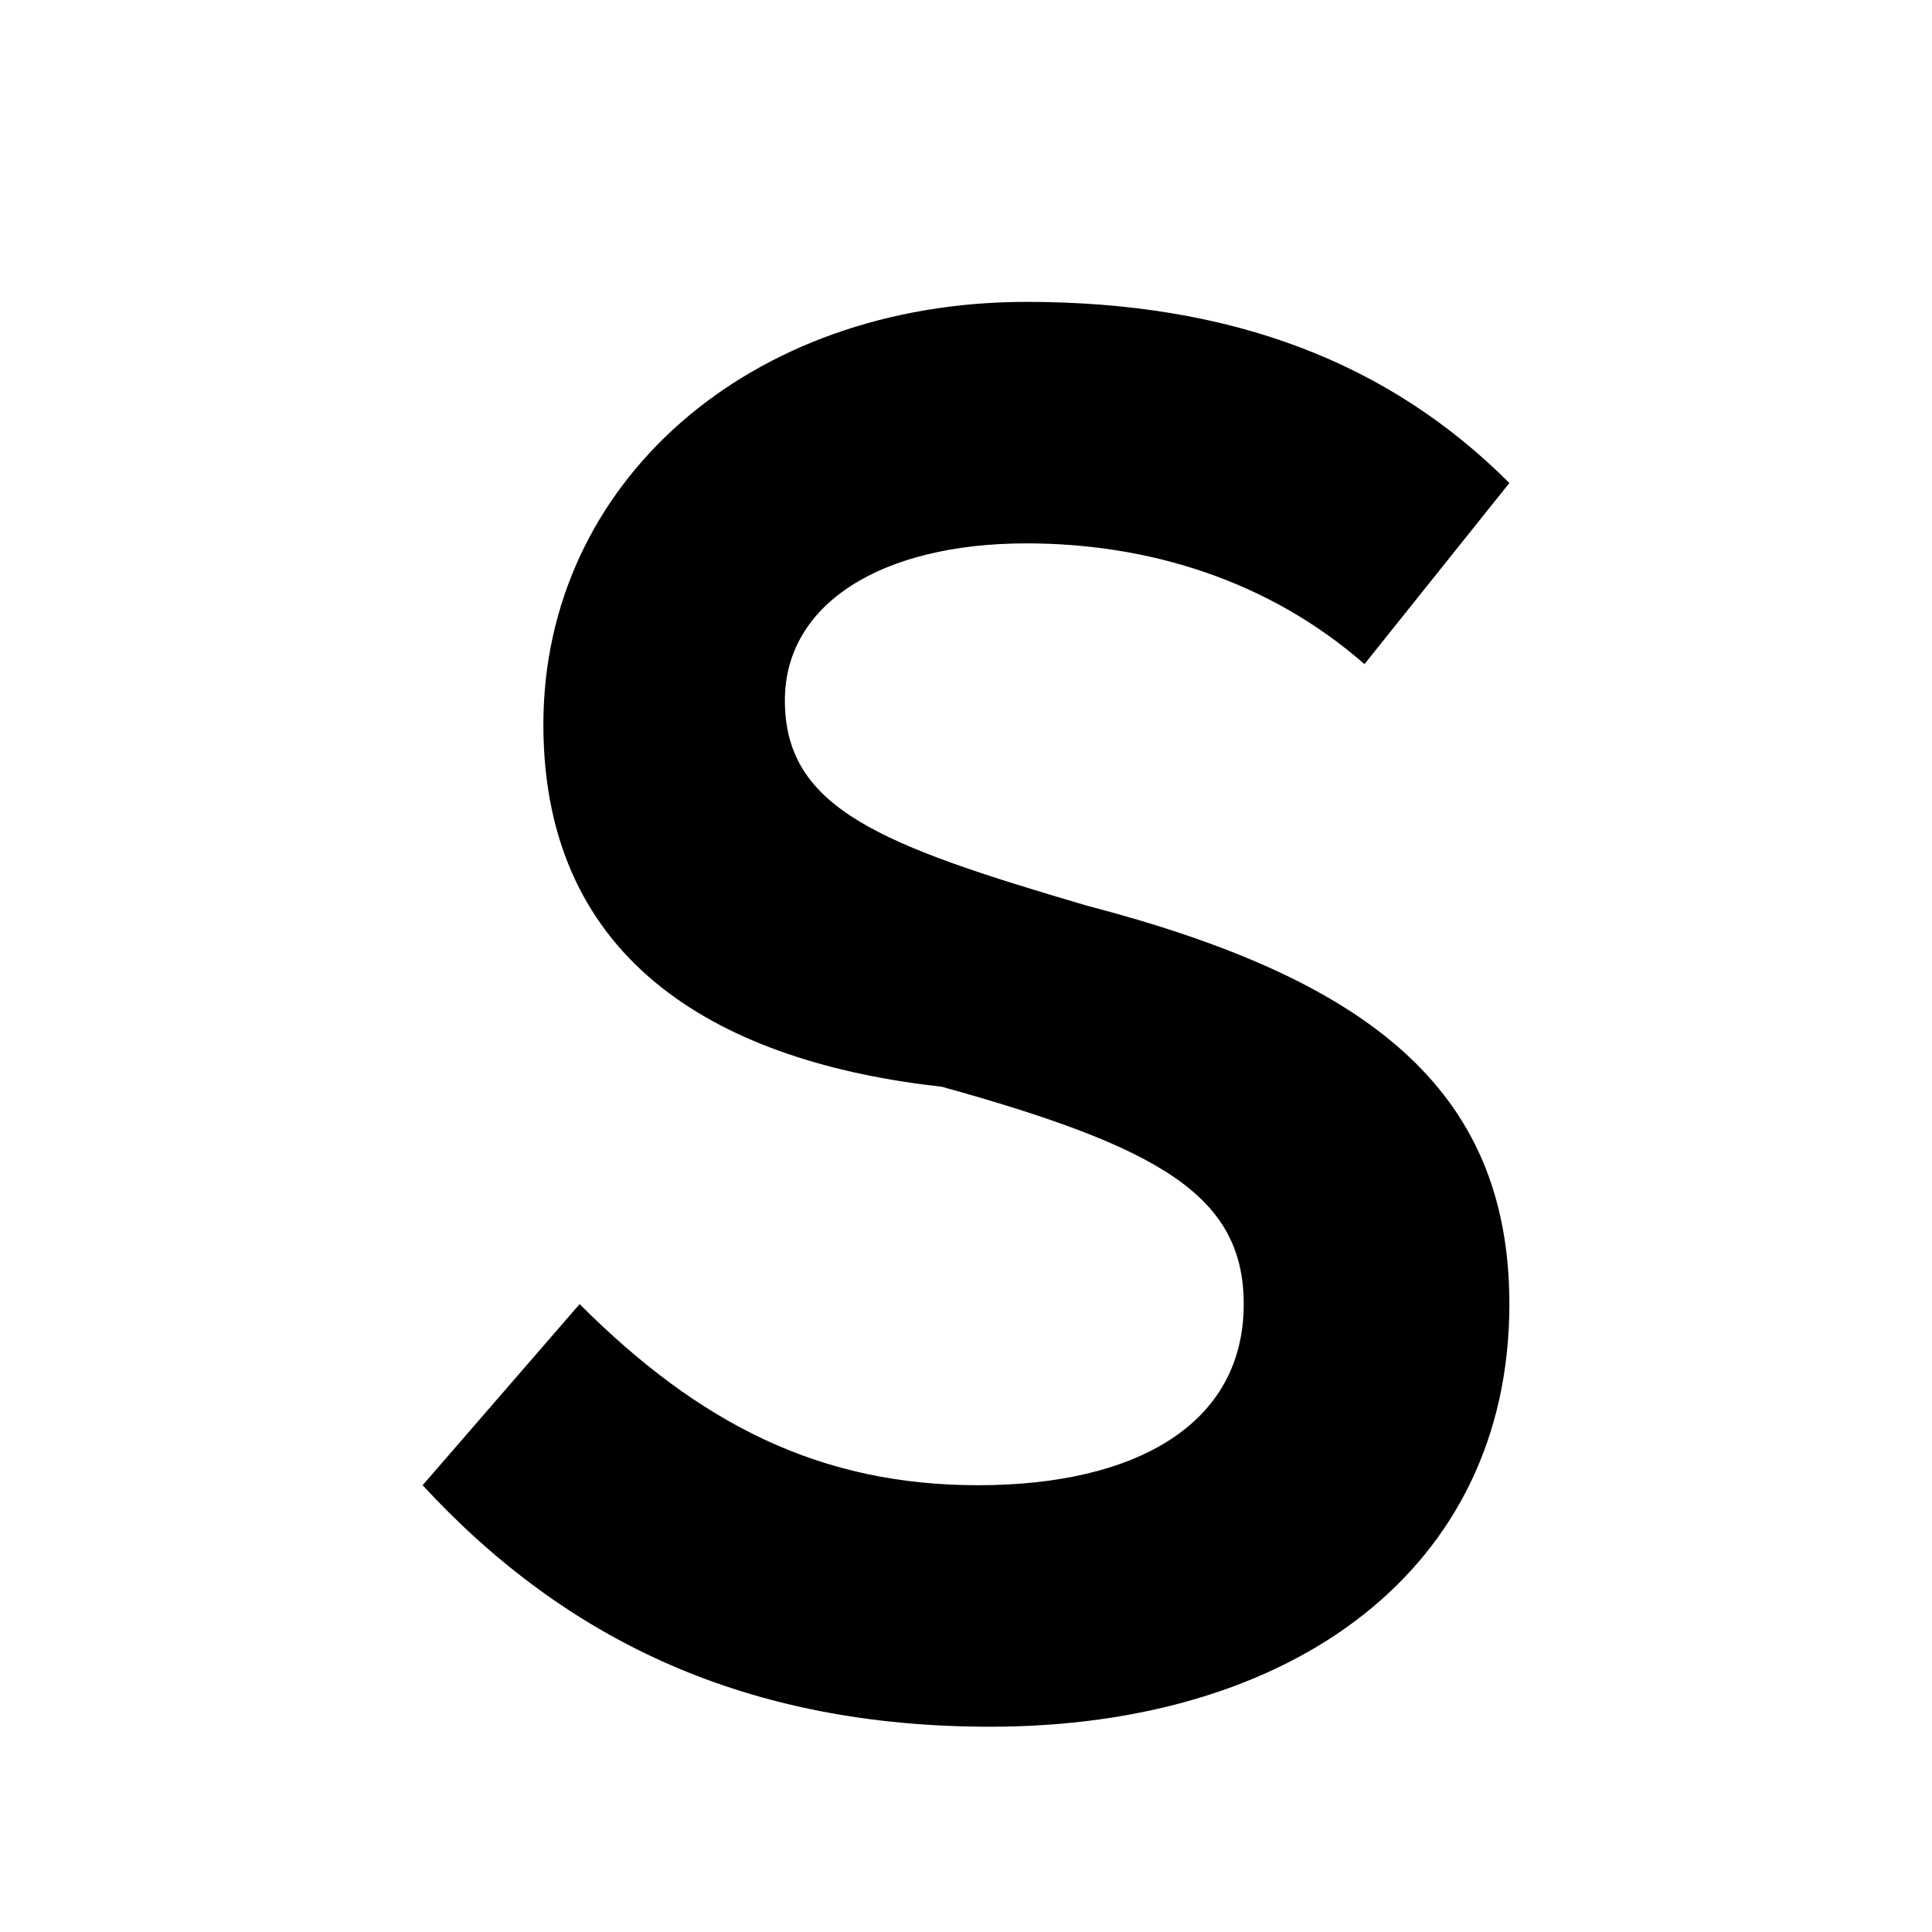 <?xml version="1.0" encoding="UTF-8"?>
<svg xmlns="http://www.w3.org/2000/svg" viewBox="0 0 16 16">
  <path fill="#000" d="M8.5 2.5c1.7 0 3 0.5 4 1.5l-1.2 1.5C10.5 4.8 9.5 4.5 8.5 4.5c-1.2 0-2 0.5-2 1.3 0 0.9 0.8 1.2 2.5 1.7 2.3 0.6 3.5 1.5 3.5 3.3 0 2.2-1.8 3.5-4.3 3.5-2 0-3.5-0.7-4.7-2l1.3-1.5c1 1 2 1.5 3.3 1.5 1.3 0 2.2-0.5 2.2-1.5 0-0.9-0.7-1.3-2.5-1.8C6 8.8 4.5 8 4.5 6c0-2 1.7-3.5 4-3.5z"/>
</svg>
